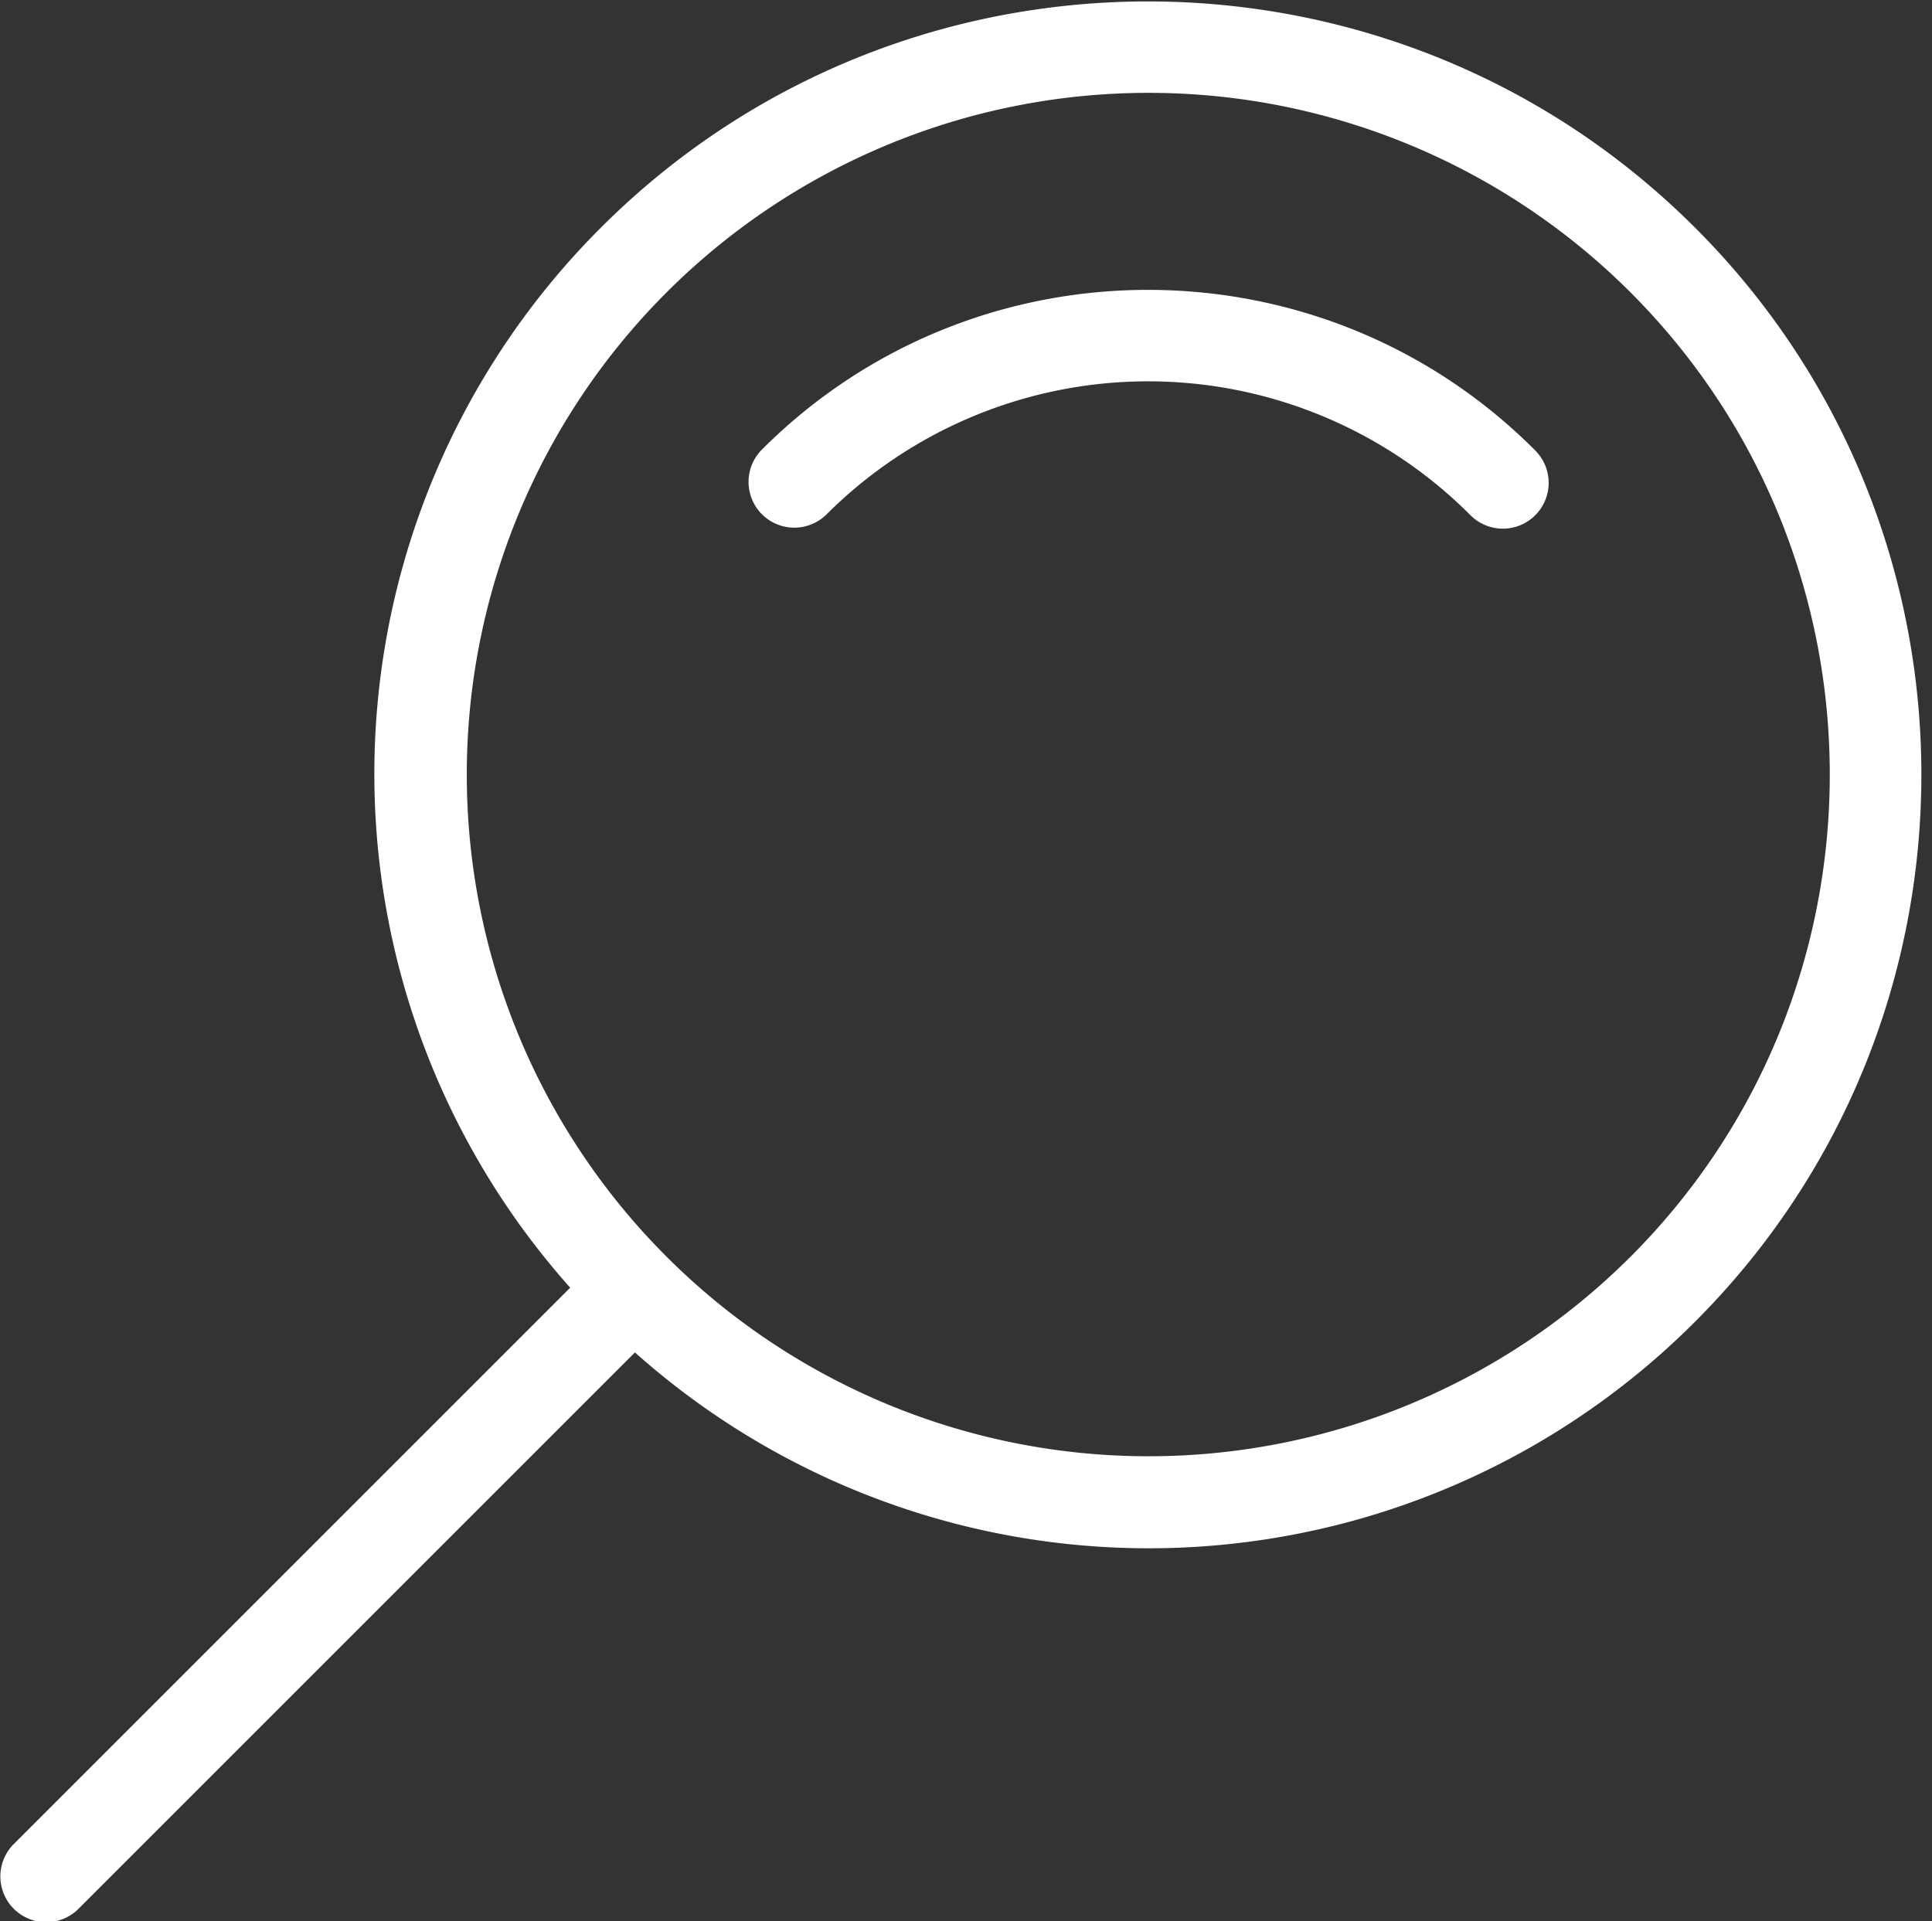 <svg role="img" id="f6f404d8-c477-46d8-b3ba-3c714b6708ec" data-name="Calque 1" xmlns="http://www.w3.org/2000/svg" viewBox="0 0 502.8 500" fill="#FFF"><rect x="0" y="0" width="502.8" height="500" fill="#333333" stroke="none"/><path d="M399.29,117a11.92,11.92,0,1,1-16.85,16.85,118.42,118.42,0,0,0-167.3,0A11.91,11.91,0,0,1,198.3,117c55.39-55.41,145.55-55.4,201,0Zm25,210.14a177.43,177.43,0,1,1,0-251.09C493.5,145.27,493.5,257.92,424.3,327.14Zm16.83-267.9c-78.52-78.48-206.22-78.5-284.73,0a200.91,200.91,0,0,0-8,275.91L3.34,480.2a11.92,11.92,0,0,0,16.85,16.85L165.24,352a200.87,200.87,0,0,0,275.9-8C519.67,265.48,519.67,137.75,441.13,59.24Z"/></svg>